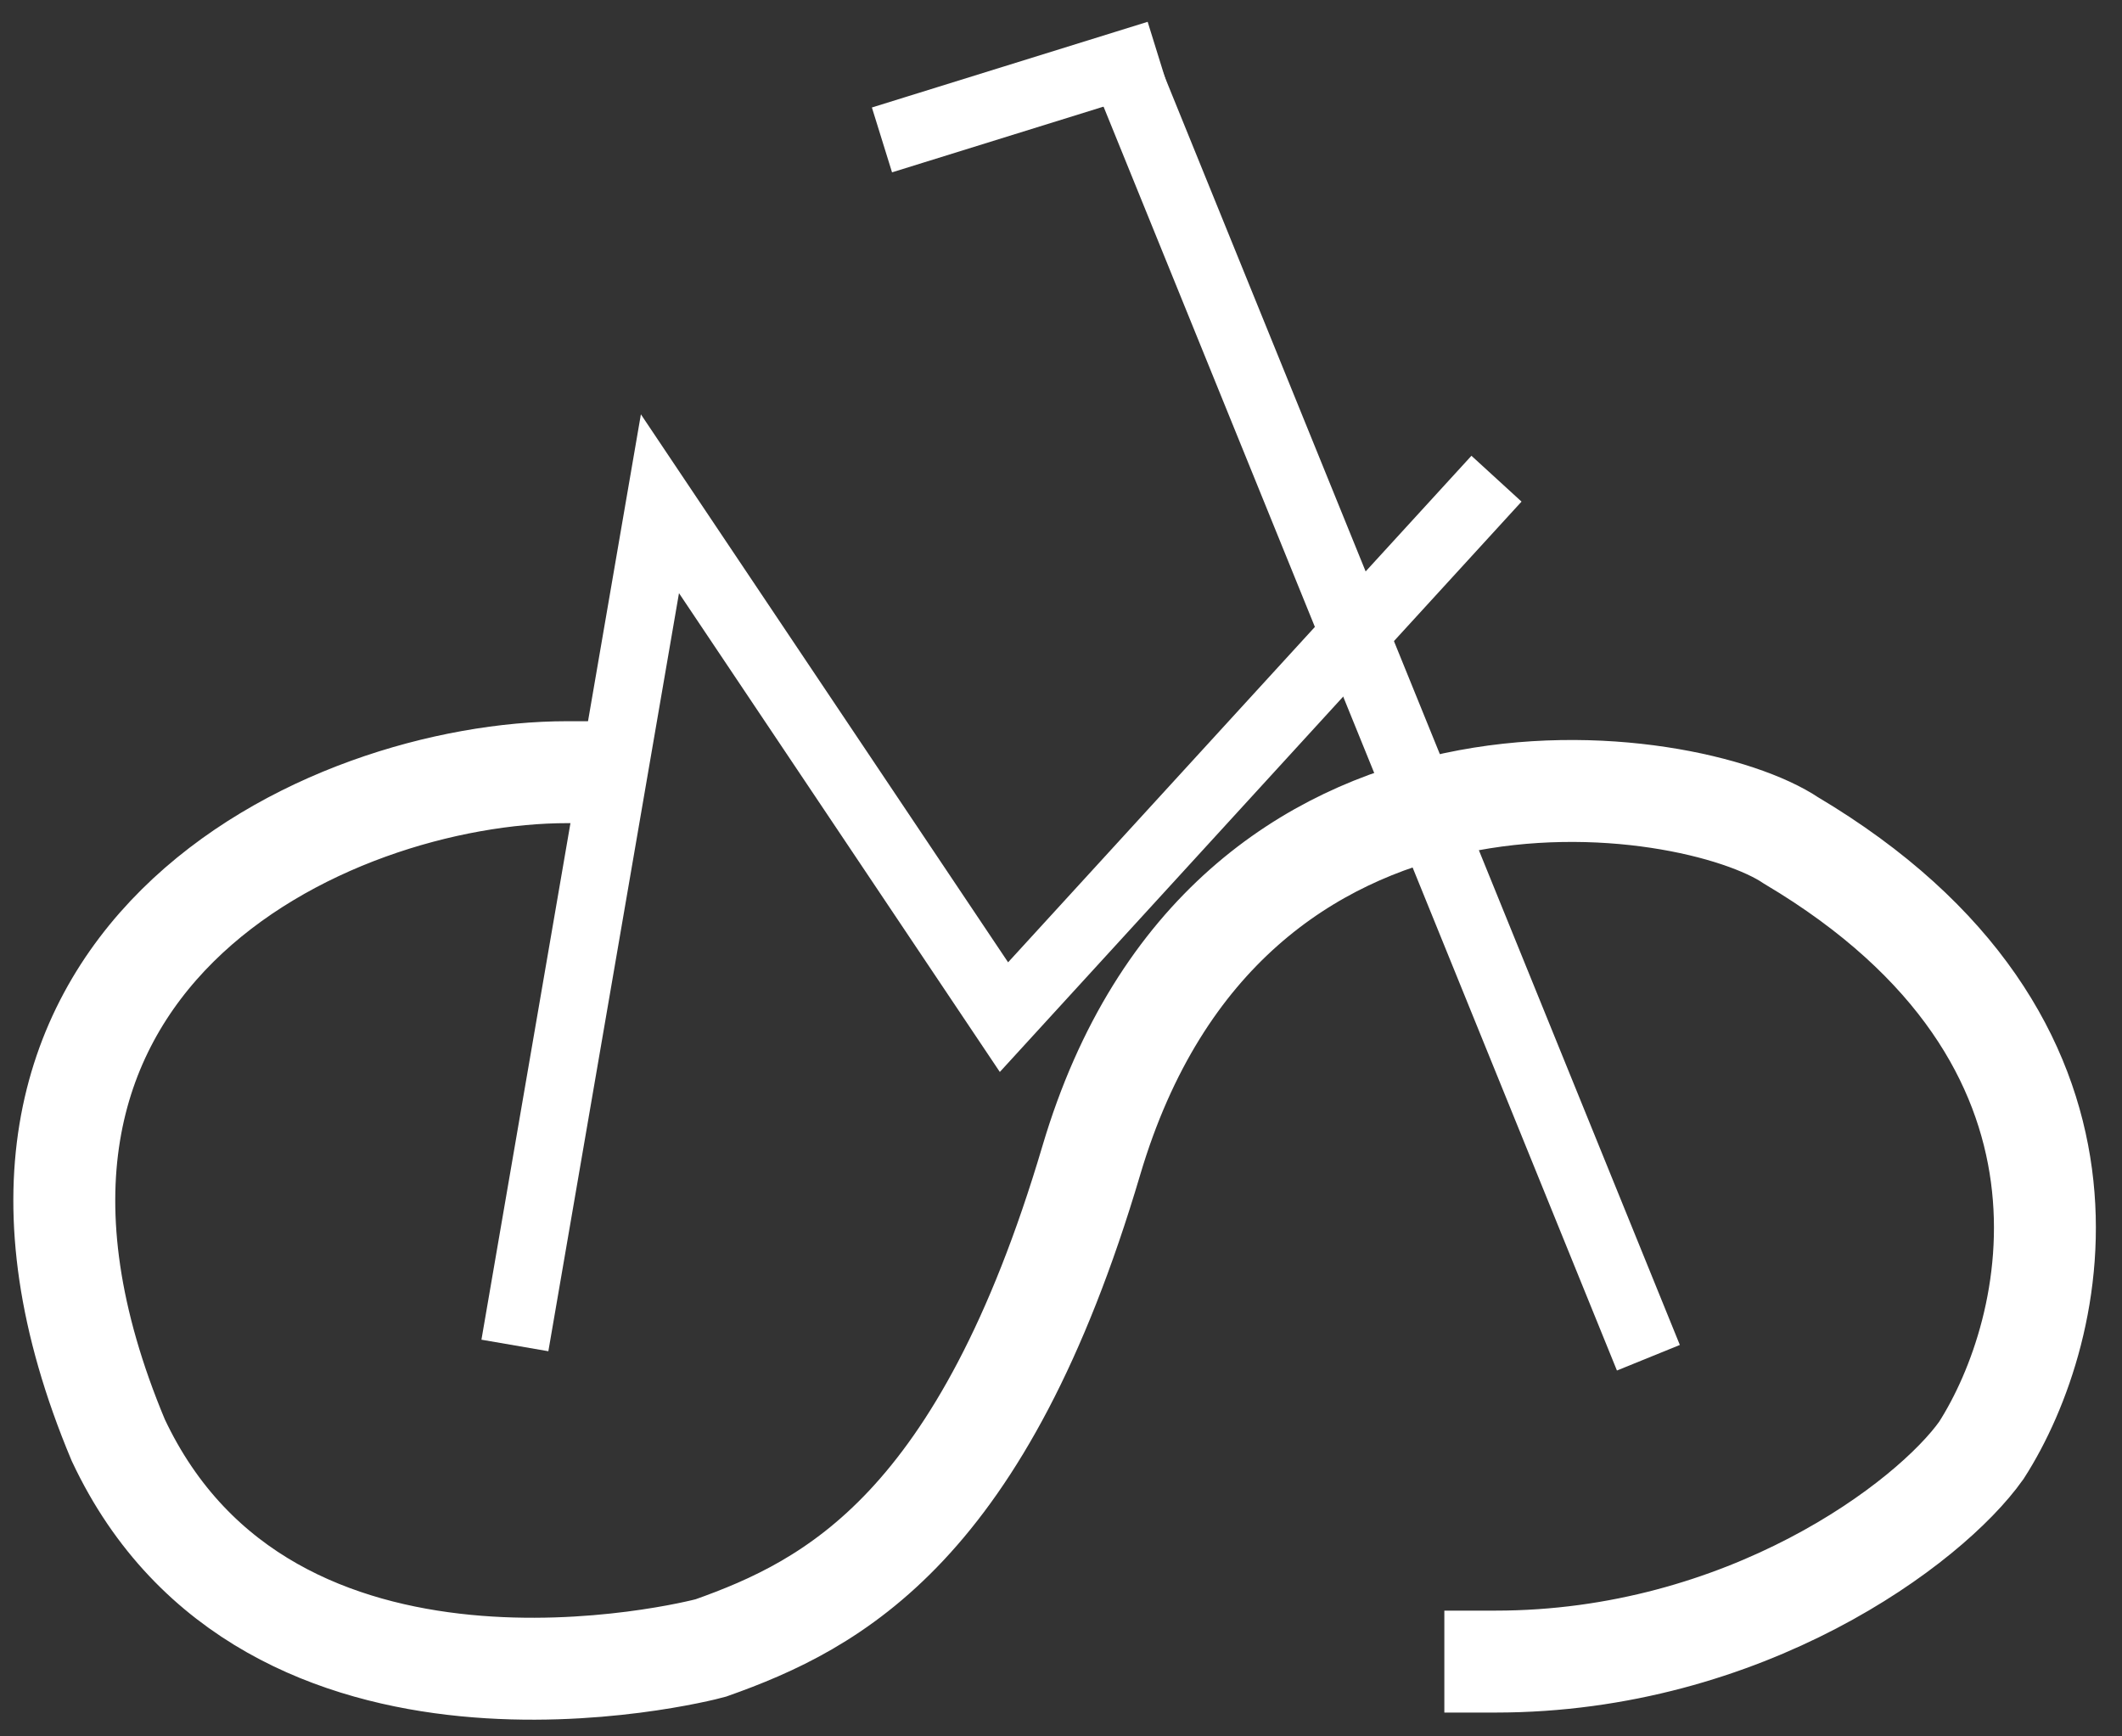 <?xml version="1.0" encoding="utf-8"?>
<svg xmlns="http://www.w3.org/2000/svg" fill="none" height="100%" overflow="visible" preserveAspectRatio="none" style="display: block;" viewBox="0 0 33 27" width="100%">
<rect x="0" y="0" width="33" height="27" fill="#333333" stroke="none"/>
<g id="Group 2147220660">
<path d="M8.822 12.007C5.113 12.007 -1.3 14.904 1.839 22.393C4.175 27.367 10.829 25.689 11.054 25.625C12.962 24.949 15.281 23.75 16.971 18.045C19.083 10.913 26.292 12.016 27.855 13.07C33.094 16.182 32.01 20.688 30.813 22.552C30.01 23.686 27.141 25.837 23.254 25.837" id="Vector 2671" stroke="white" stroke-linecap="square" stroke-width="1.585"/>
<path d="M8.097 20.401L10.263 7.833L15.613 15.816L22.916 7.833" id="Vector 2672" stroke="white" stroke-linecap="square" stroke-width="1.056"/>
<path d="M25.436 20.623L17.671 1.509" id="Vector 2673" stroke="white" stroke-linecap="square" stroke-width="1.056"/>
<path d="M17.5 1L14.22 2.019" id="Vector 2674" stroke="white" stroke-linecap="square" stroke-width="1.056"/>
</g>
</svg>